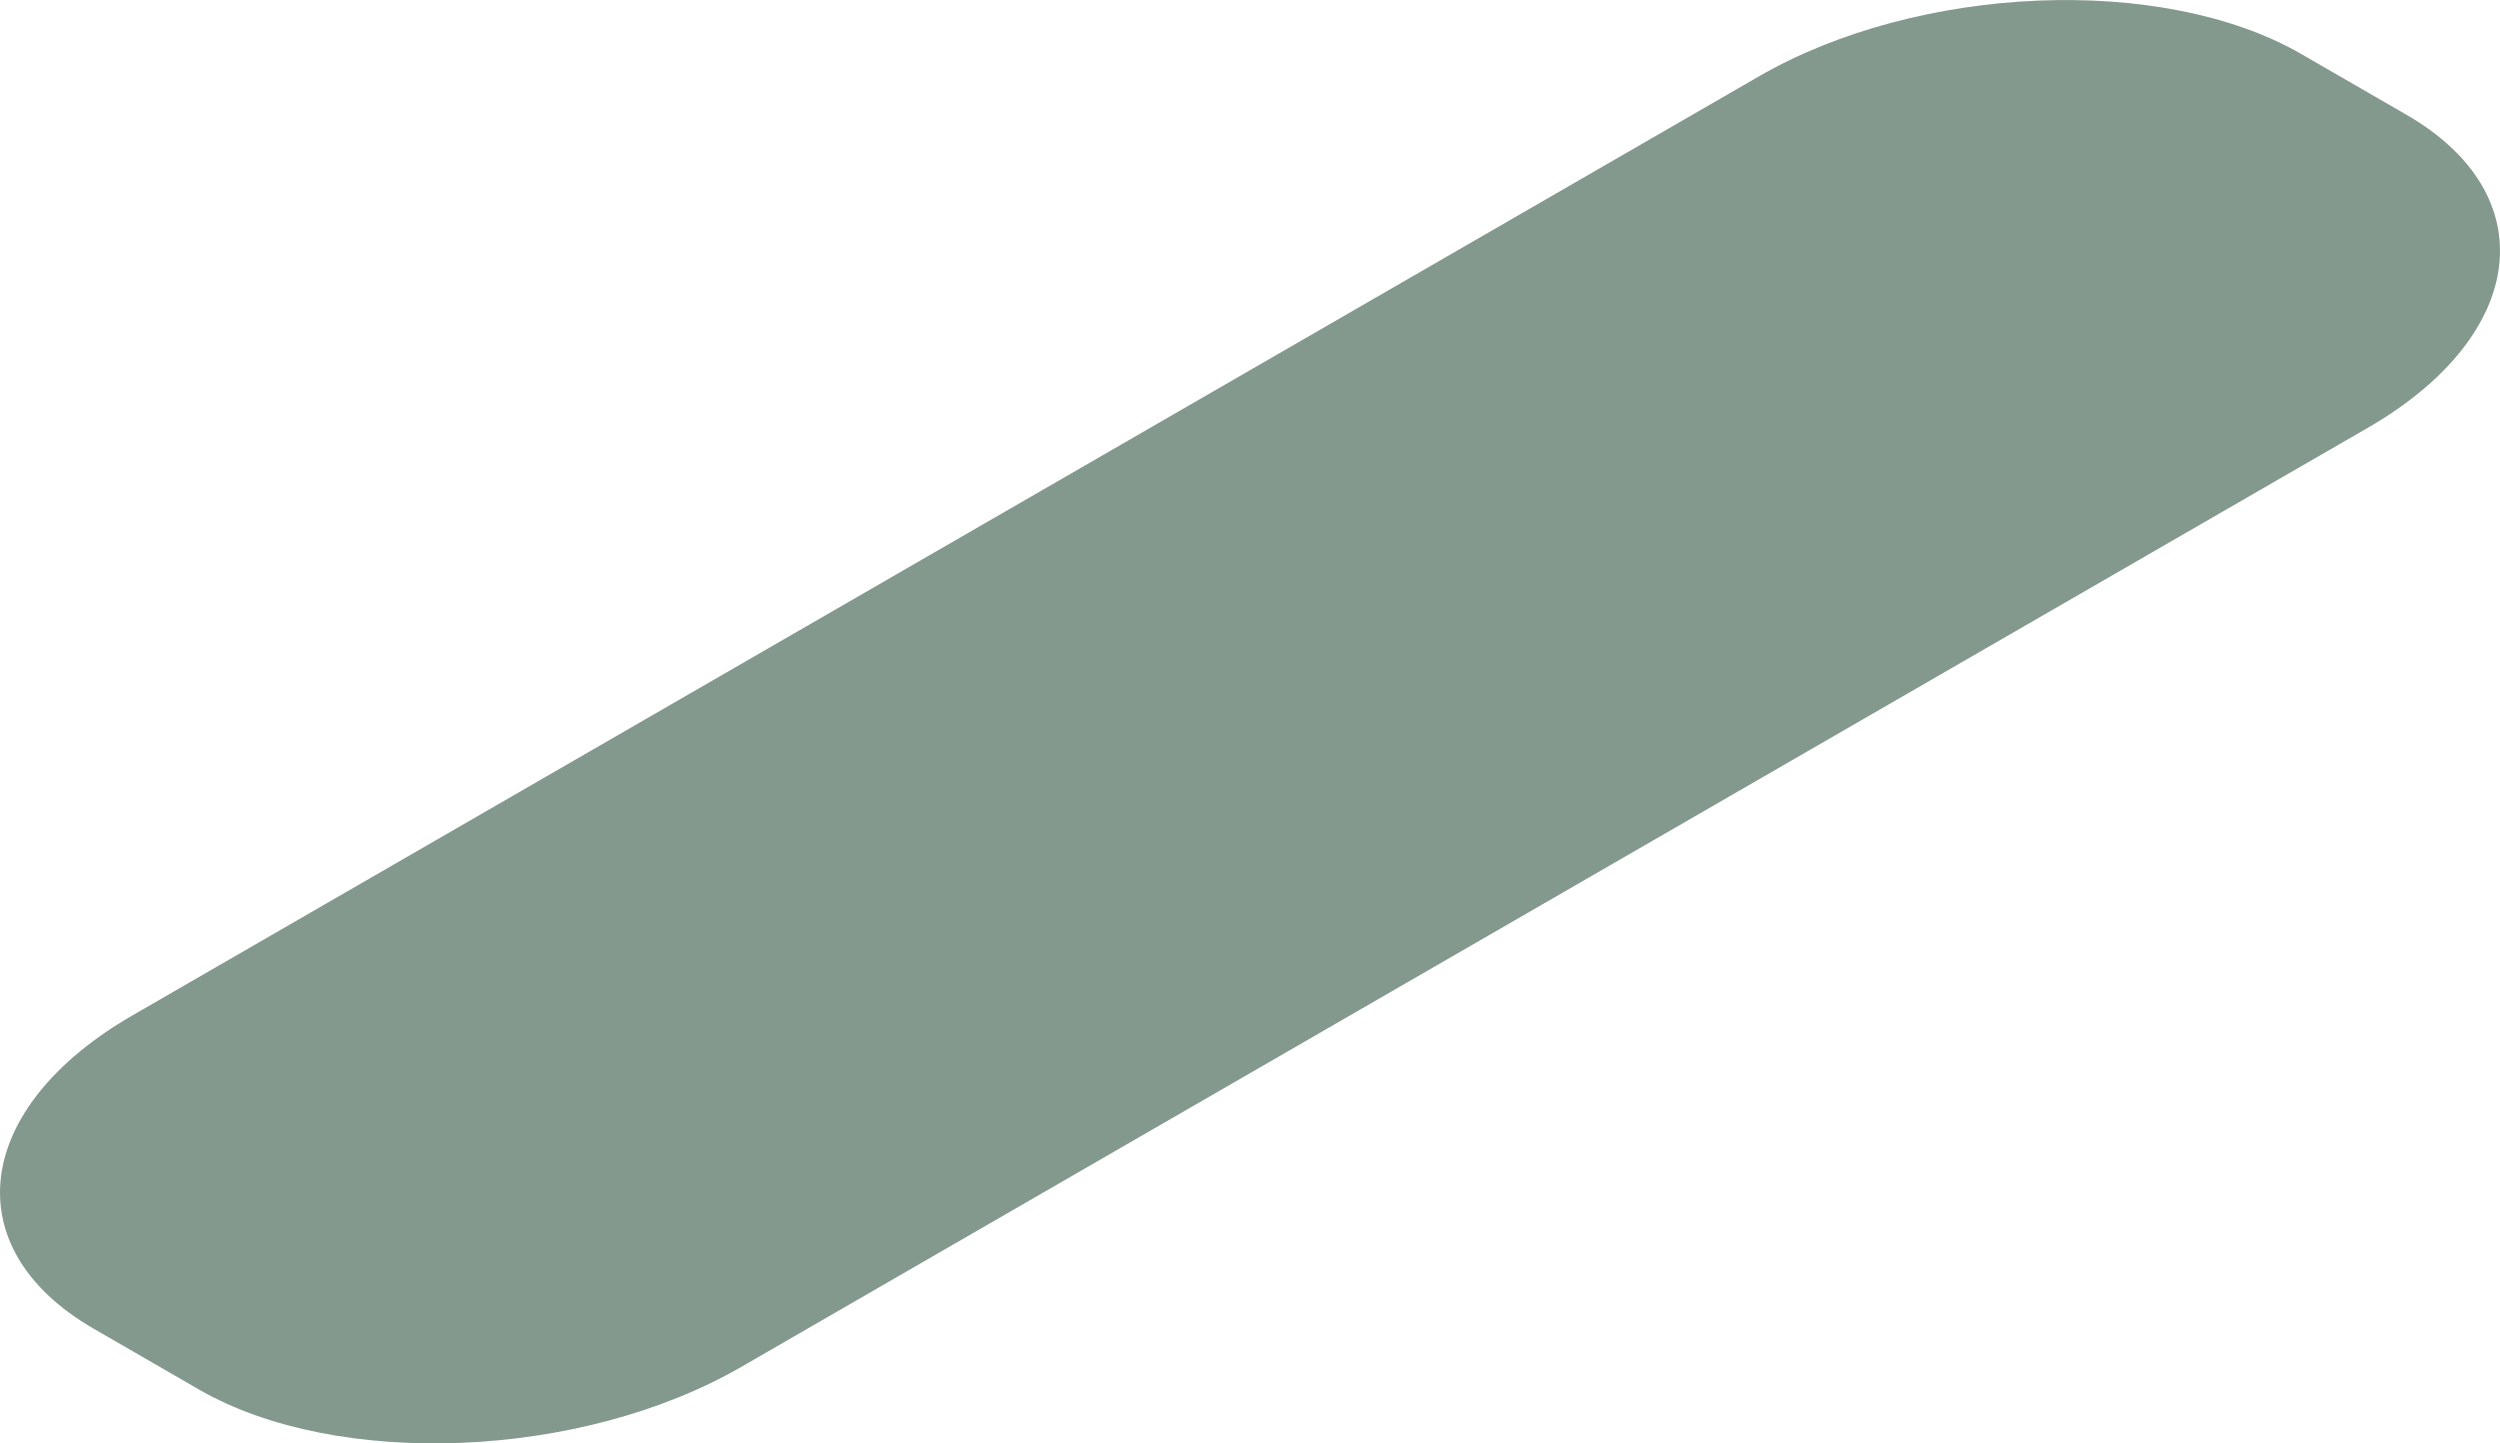 <svg xmlns="http://www.w3.org/2000/svg" width="56.188" height="32.44" viewBox="0 0 56.188 32.44">
    <path fill="#84998e" d="M584.663 339.022l-2.372-1.37c-3.111-1.8-2.717-4.962.875-7.036l36.557-21.106c3.592-2.074 9.076-2.3 12.187-.505l2.371 1.369c3.111 1.8 2.718 4.962-.875 7.036l-36.557 21.106c-3.592 2.074-9.076 2.302-12.186.506z" transform="translate(-580.192 -307.793)"/>
</svg>
